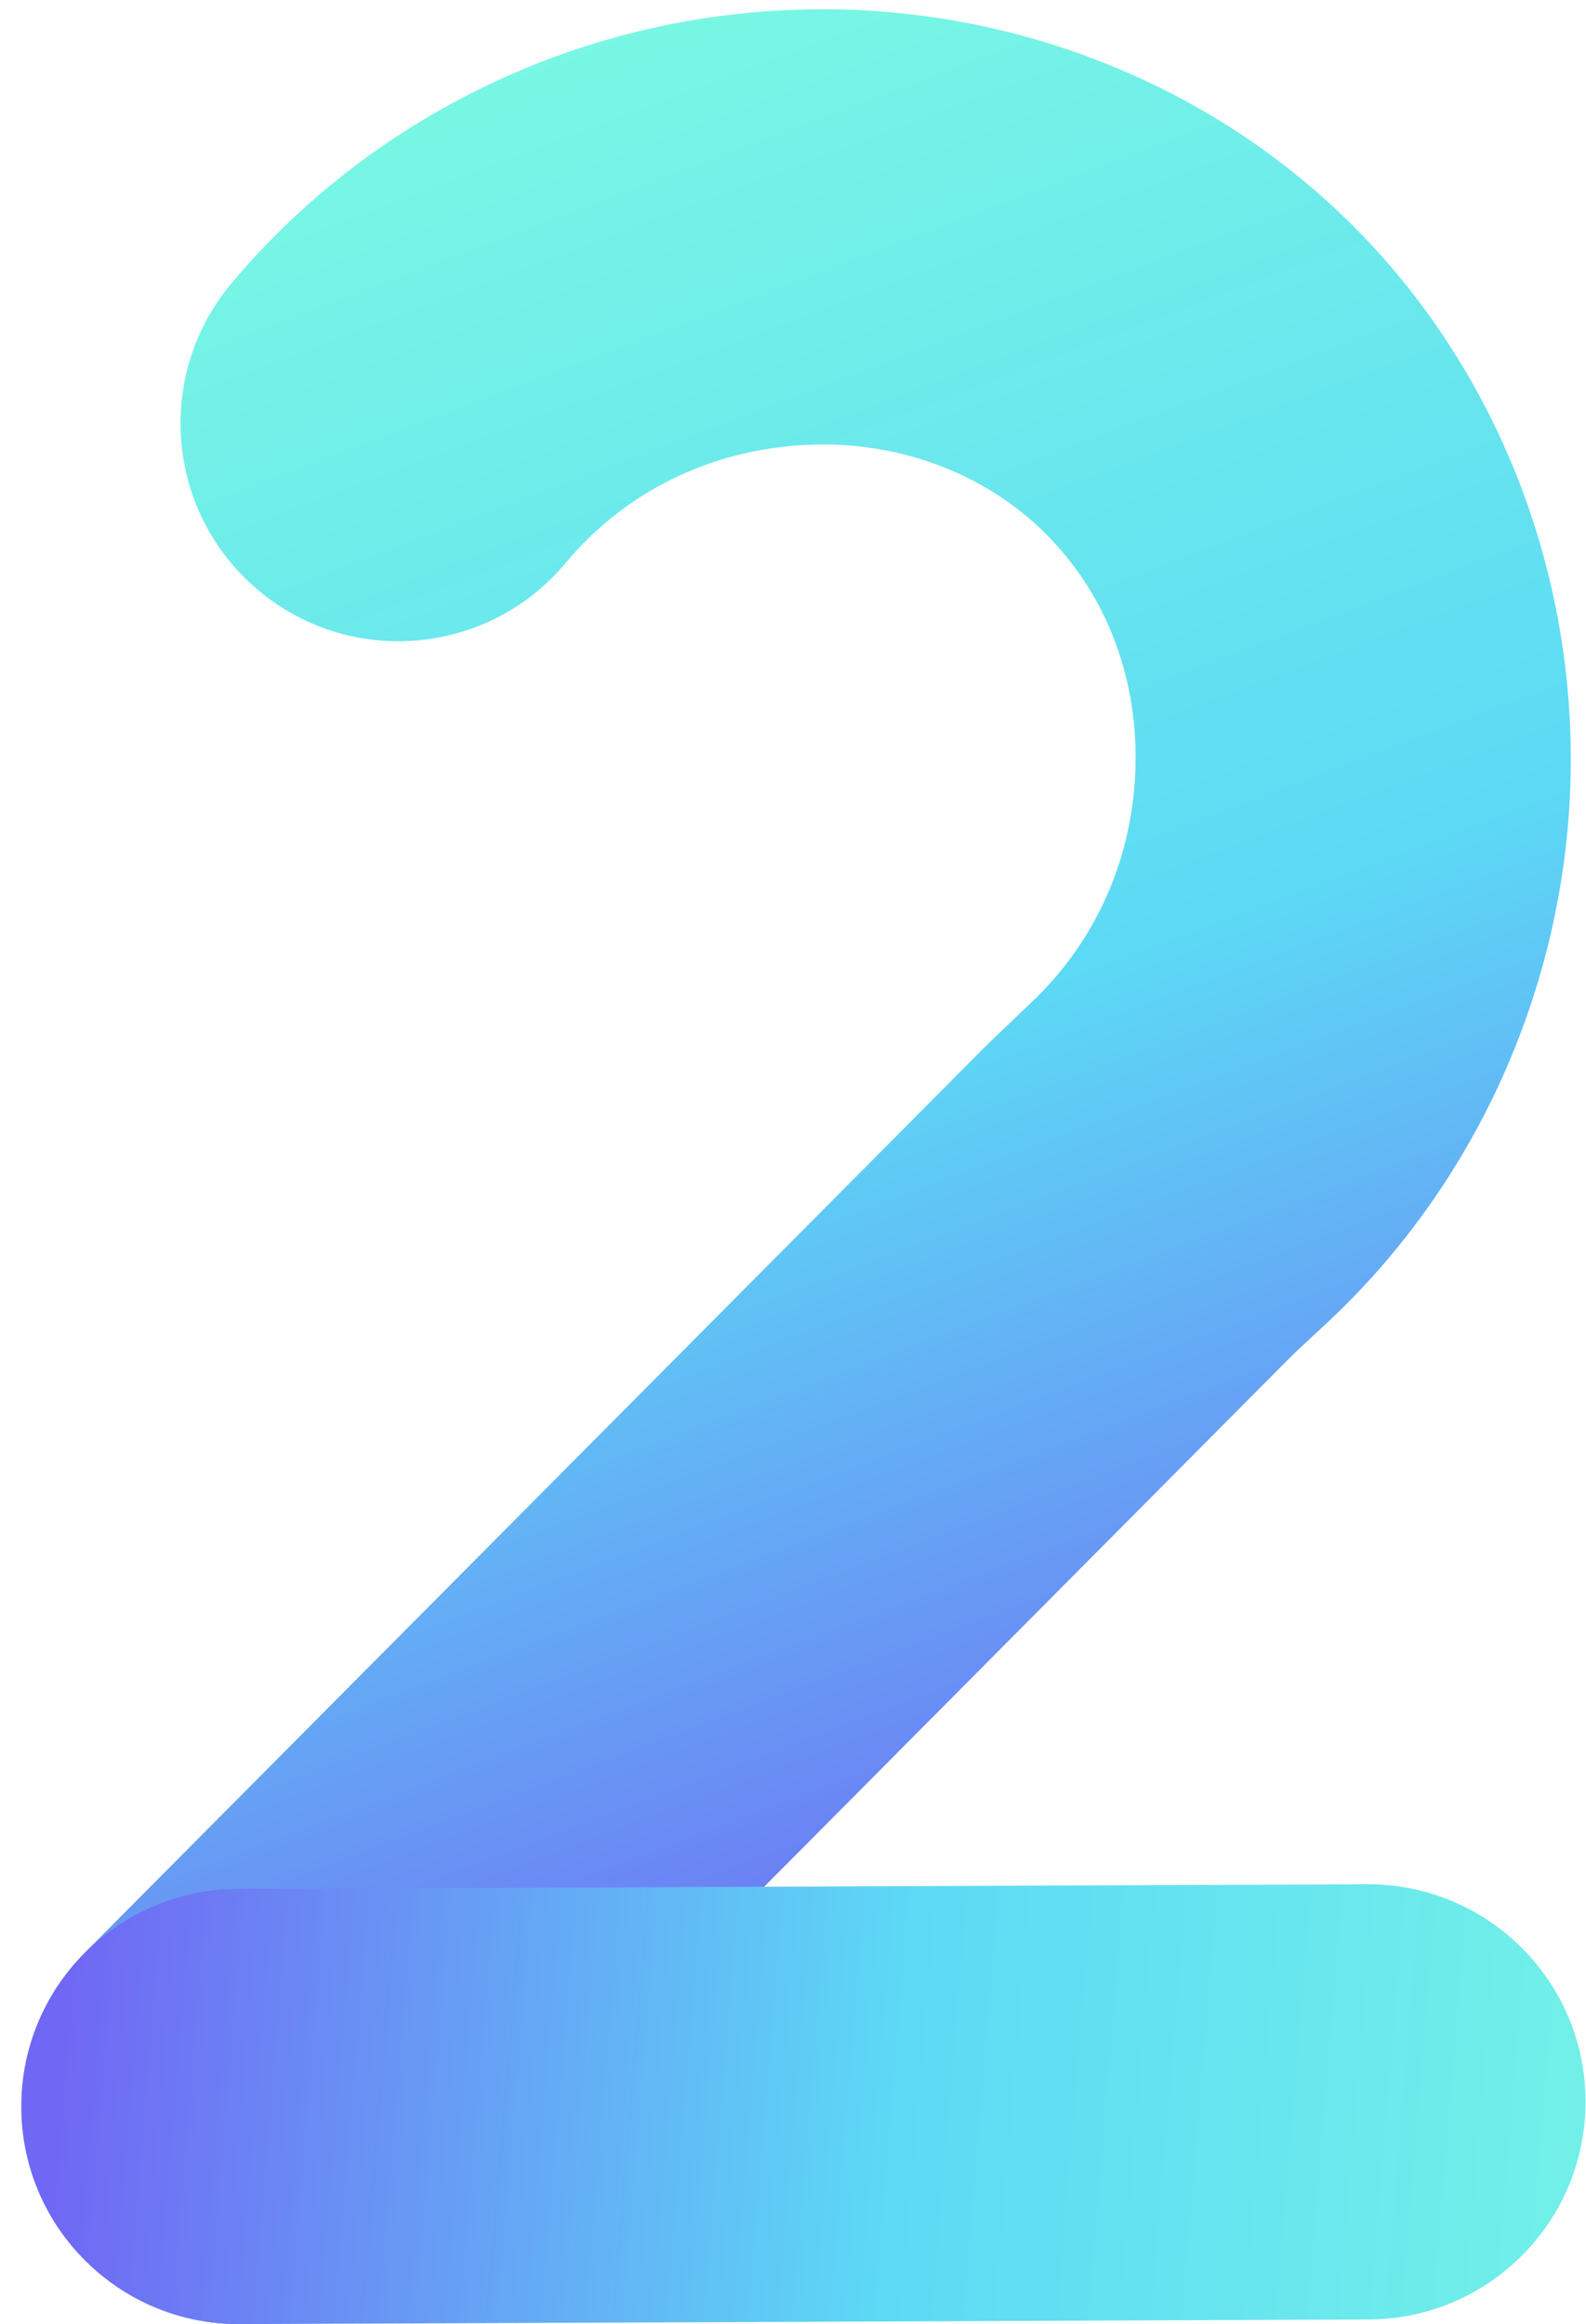 <?xml version="1.0" encoding="UTF-8"?><svg xmlns="http://www.w3.org/2000/svg" xmlns:xlink="http://www.w3.org/1999/xlink" height="502.0" preserveAspectRatio="xMidYMid meet" version="1.0" viewBox="-4.6 -2.0 342.6 502.0" width="342.6" zoomAndPan="magnify"><linearGradient gradientUnits="userSpaceOnUse" id="a" x1="43.776" x2="222.512" xlink:actuate="onLoad" xlink:show="other" xlink:type="simple" xmlns:xlink="http://www.w3.org/1999/xlink" y1="-31.487" y2="442.975"><stop offset="0" stop-color="#81ffdf"/><stop offset=".566" stop-color="#5cdaf5"/><stop offset=".978" stop-color="#7068f4"/></linearGradient><path d="M47,500c-12,0-24-4.6-33.1-13.7c-18.4-18.3-18.5-48.1-0.2-66.5l193.7-194.9c2.7-2.7,5.5-5.3,8.2-7.9 l2.4-2.3c14.3-13.4,22.4-31.9,22.7-51.9c0.3-19.3-6.7-36.9-19.6-49.7c-13.1-13-32-20-51.5-19c-20.6,1-39.1,10-52.1,25.6 c-16.7,19.9-46.4,22.5-66.3,5.8c-19.9-16.7-22.5-46.4-5.8-66.3C75,23.9,118.7,2.3,165.2,0.2c45.8-2.2,90.3,14.7,122,46.1 c30.8,30.5,48.1,73.4,47.5,117.9c-0.6,45.2-19.7,88.7-52.4,119.3l-2.9,2.7c-1.8,1.7-3.6,3.3-5.4,5.1L80.4,486.1 C71.2,495.4,59.1,500,47,500z" fill="url(#a)"/><linearGradient gradientUnits="userSpaceOnUse" id="b" x1="438.474" x2="-.11" xlink:actuate="onLoad" xlink:show="other" xlink:type="simple" xmlns:xlink="http://www.w3.org/1999/xlink" y1="474.816" y2="438.411"><stop offset="0" stop-color="#81ffdf"/><stop offset=".566" stop-color="#5cdaf5"/><stop offset=".978" stop-color="#7068f4"/></linearGradient><path d="M47,500c-25.9,0-46.9-20.9-47-46.8c-0.1-26,20.9-47.1,46.8-47.2l243.9-1c0.1,0,0.1,0,0.2,0 c25.9,0,46.9,20.9,47,46.8c0.1,26-20.9,47.1-46.8,47.2l-243.9,1C47.2,500,47.1,500,47,500z" fill="url(#b)"/></svg>
